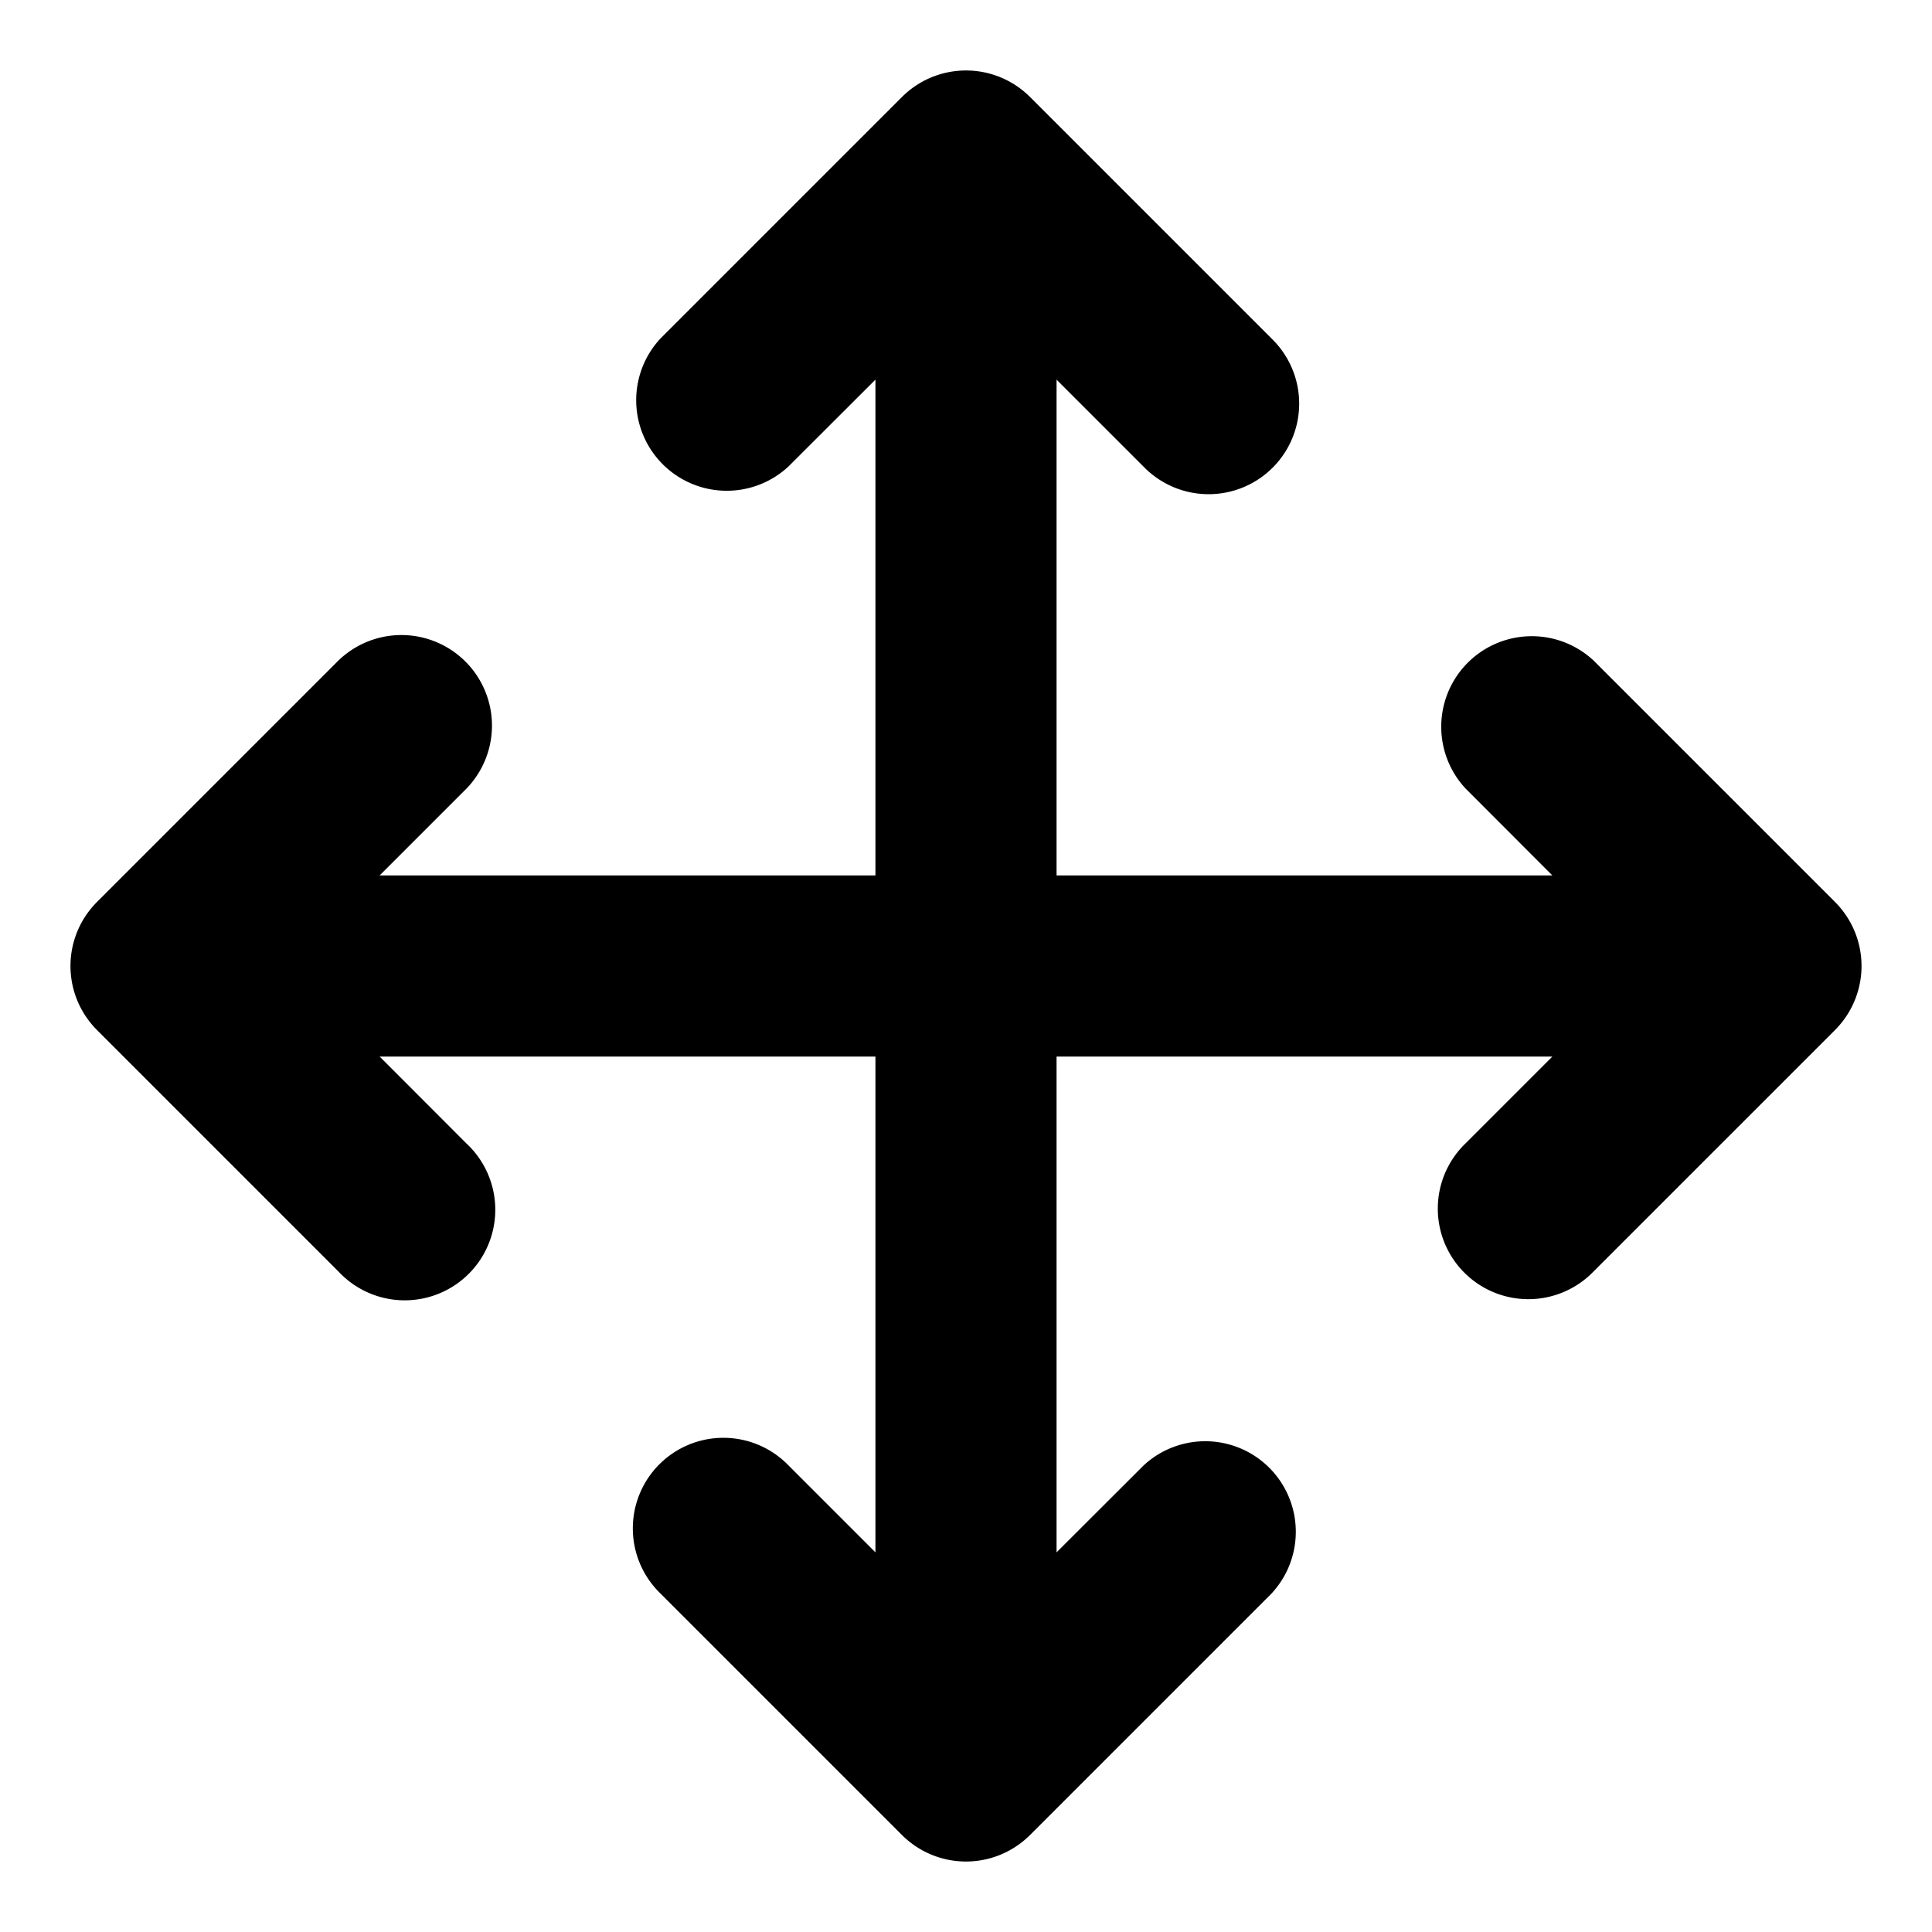 <svg xmlns="http://www.w3.org/2000/svg" width="16" height="16" fill="none">
<path fill="#000" fill-rule="evenodd" d="M8.53.803a.75.75 0 0 0-1.06 0l-2 2a.75.75 0 0 0 1.06 1.06l.72-.719V7.25H3.144l.72-.72a.75.75 0 0 0-1.061-1.06l-2 2a.75.75 0 0 0 0 1.06l2 2a.75.75 0 1 0 1.06-1.06l-.719-.72H7.25v4.106l-.72-.72a.75.75 0 1 0-1.06 1.061l2 2a.75.75 0 0 0 1.06 0l2-2a.75.75 0 0 0-1.06-1.06l-.72.719V8.75h4.106l-.72.72a.75.75 0 1 0 1.061 1.06l2-2a.75.75 0 0 0 0-1.06l-2-2a.75.75 0 0 0-1.06 1.06l.719.72H8.75V3.144l.72.72a.75.75 0 1 0 1.06-1.061l-2-2Z" clip-rule="evenodd"/>
</svg>